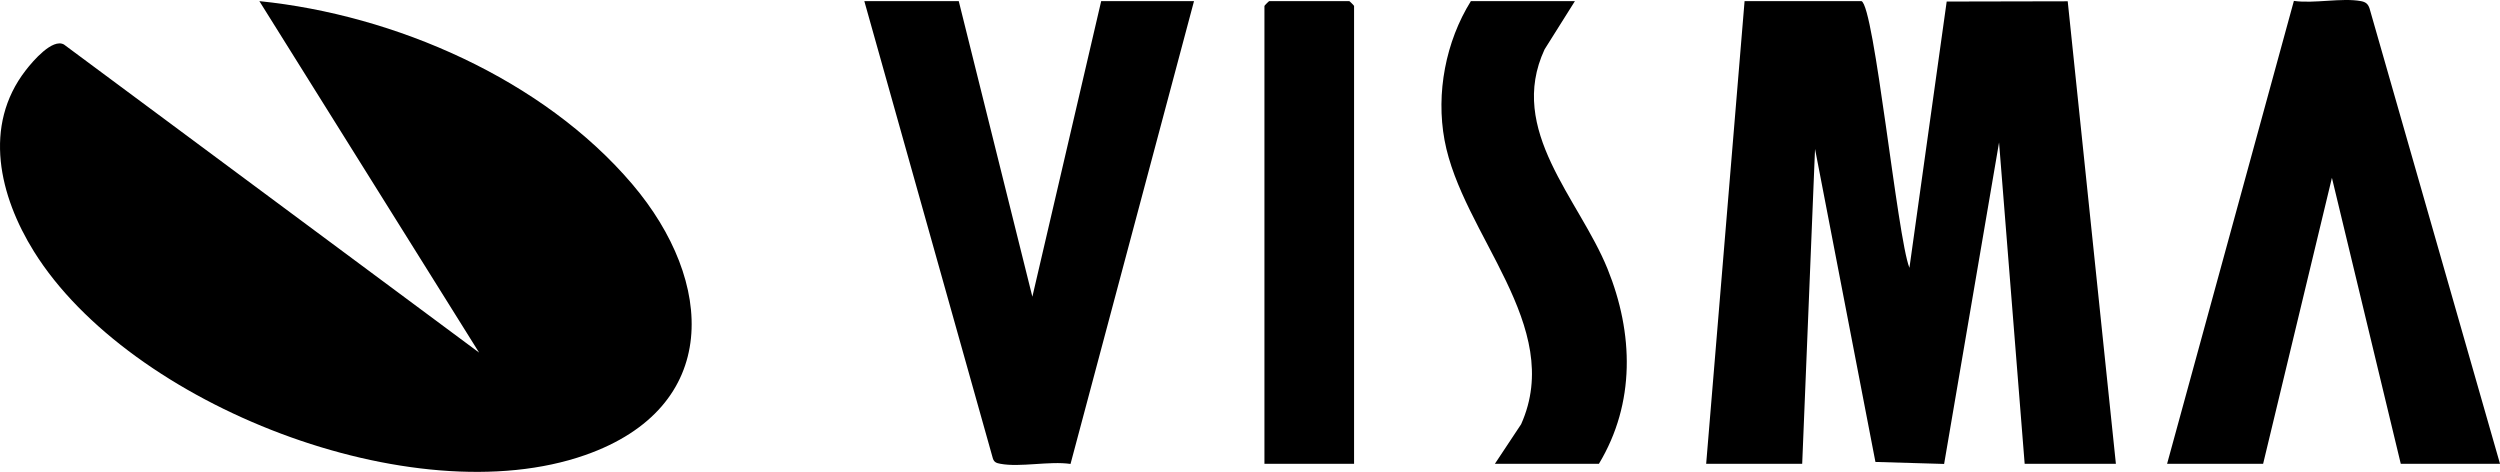 <svg width="302" height="57" viewBox="0 0 302 57" fill="none" xmlns="http://www.w3.org/2000/svg">
<g clip-path="url(#clip0_2379_16501)">
<path d="M57.877 42.595L31.332 0.137C47.681 1.793 65.599 9.559 76.384 22.254C86.391 34.028 87.164 49.191 70.688 54.972C49.927 62.256 15.695 48.997 4.099 30.378C-0.058 23.7 -2.107 15.215 3.113 8.486C3.979 7.367 6.341 4.603 7.726 5.376L57.877 42.595Z" fill="black"/>
<path d="M224.859 0.133C226.413 0.63 229.201 28.734 230.659 32.353L235.16 0.187L249.78 0.156L255.599 56.025H244.579L241.486 17.209L234.85 56.044L226.552 55.803L219.256 17.994L217.705 56.029H206.105L210.745 0.133H224.859Z" fill="black"/>
<path d="M115.817 0.133L124.71 35.843L133.024 0.133H144.237L129.319 56.044C126.783 55.671 123.221 56.476 120.839 56.025C120.391 55.94 120.093 55.858 119.938 55.376L104.41 0.133H115.817Z" fill="black"/>
<path d="M302 56.024H290.013L281.696 21.48L273.386 56.024H261.786L277.102 0.109C279.546 0.459 282.871 -0.288 285.18 0.132C285.756 0.237 286.046 0.447 286.239 1.011L302 56.024Z" fill="black"/>
<path d="M190.251 0.133L186.586 5.963C182.034 15.751 190.758 24.011 194.188 32.473C197.343 40.255 197.563 48.694 193.151 56.025H180.584L183.751 51.248C189.072 39.349 176.606 28.345 174.498 16.917C173.454 11.261 174.637 5.027 177.684 0.133H190.251Z" fill="black"/>
<path d="M163.571 56.025H152.744V0.716C152.744 0.673 153.281 0.133 153.324 0.133H162.991C163.033 0.133 163.571 0.673 163.571 0.716V56.025Z" fill="black"/>
</g>
<defs>
<clipPath id="clip0_2379_16501">
<rect width="302" height="57" fill="white"/>
</clipPath>
</defs>
</svg>
